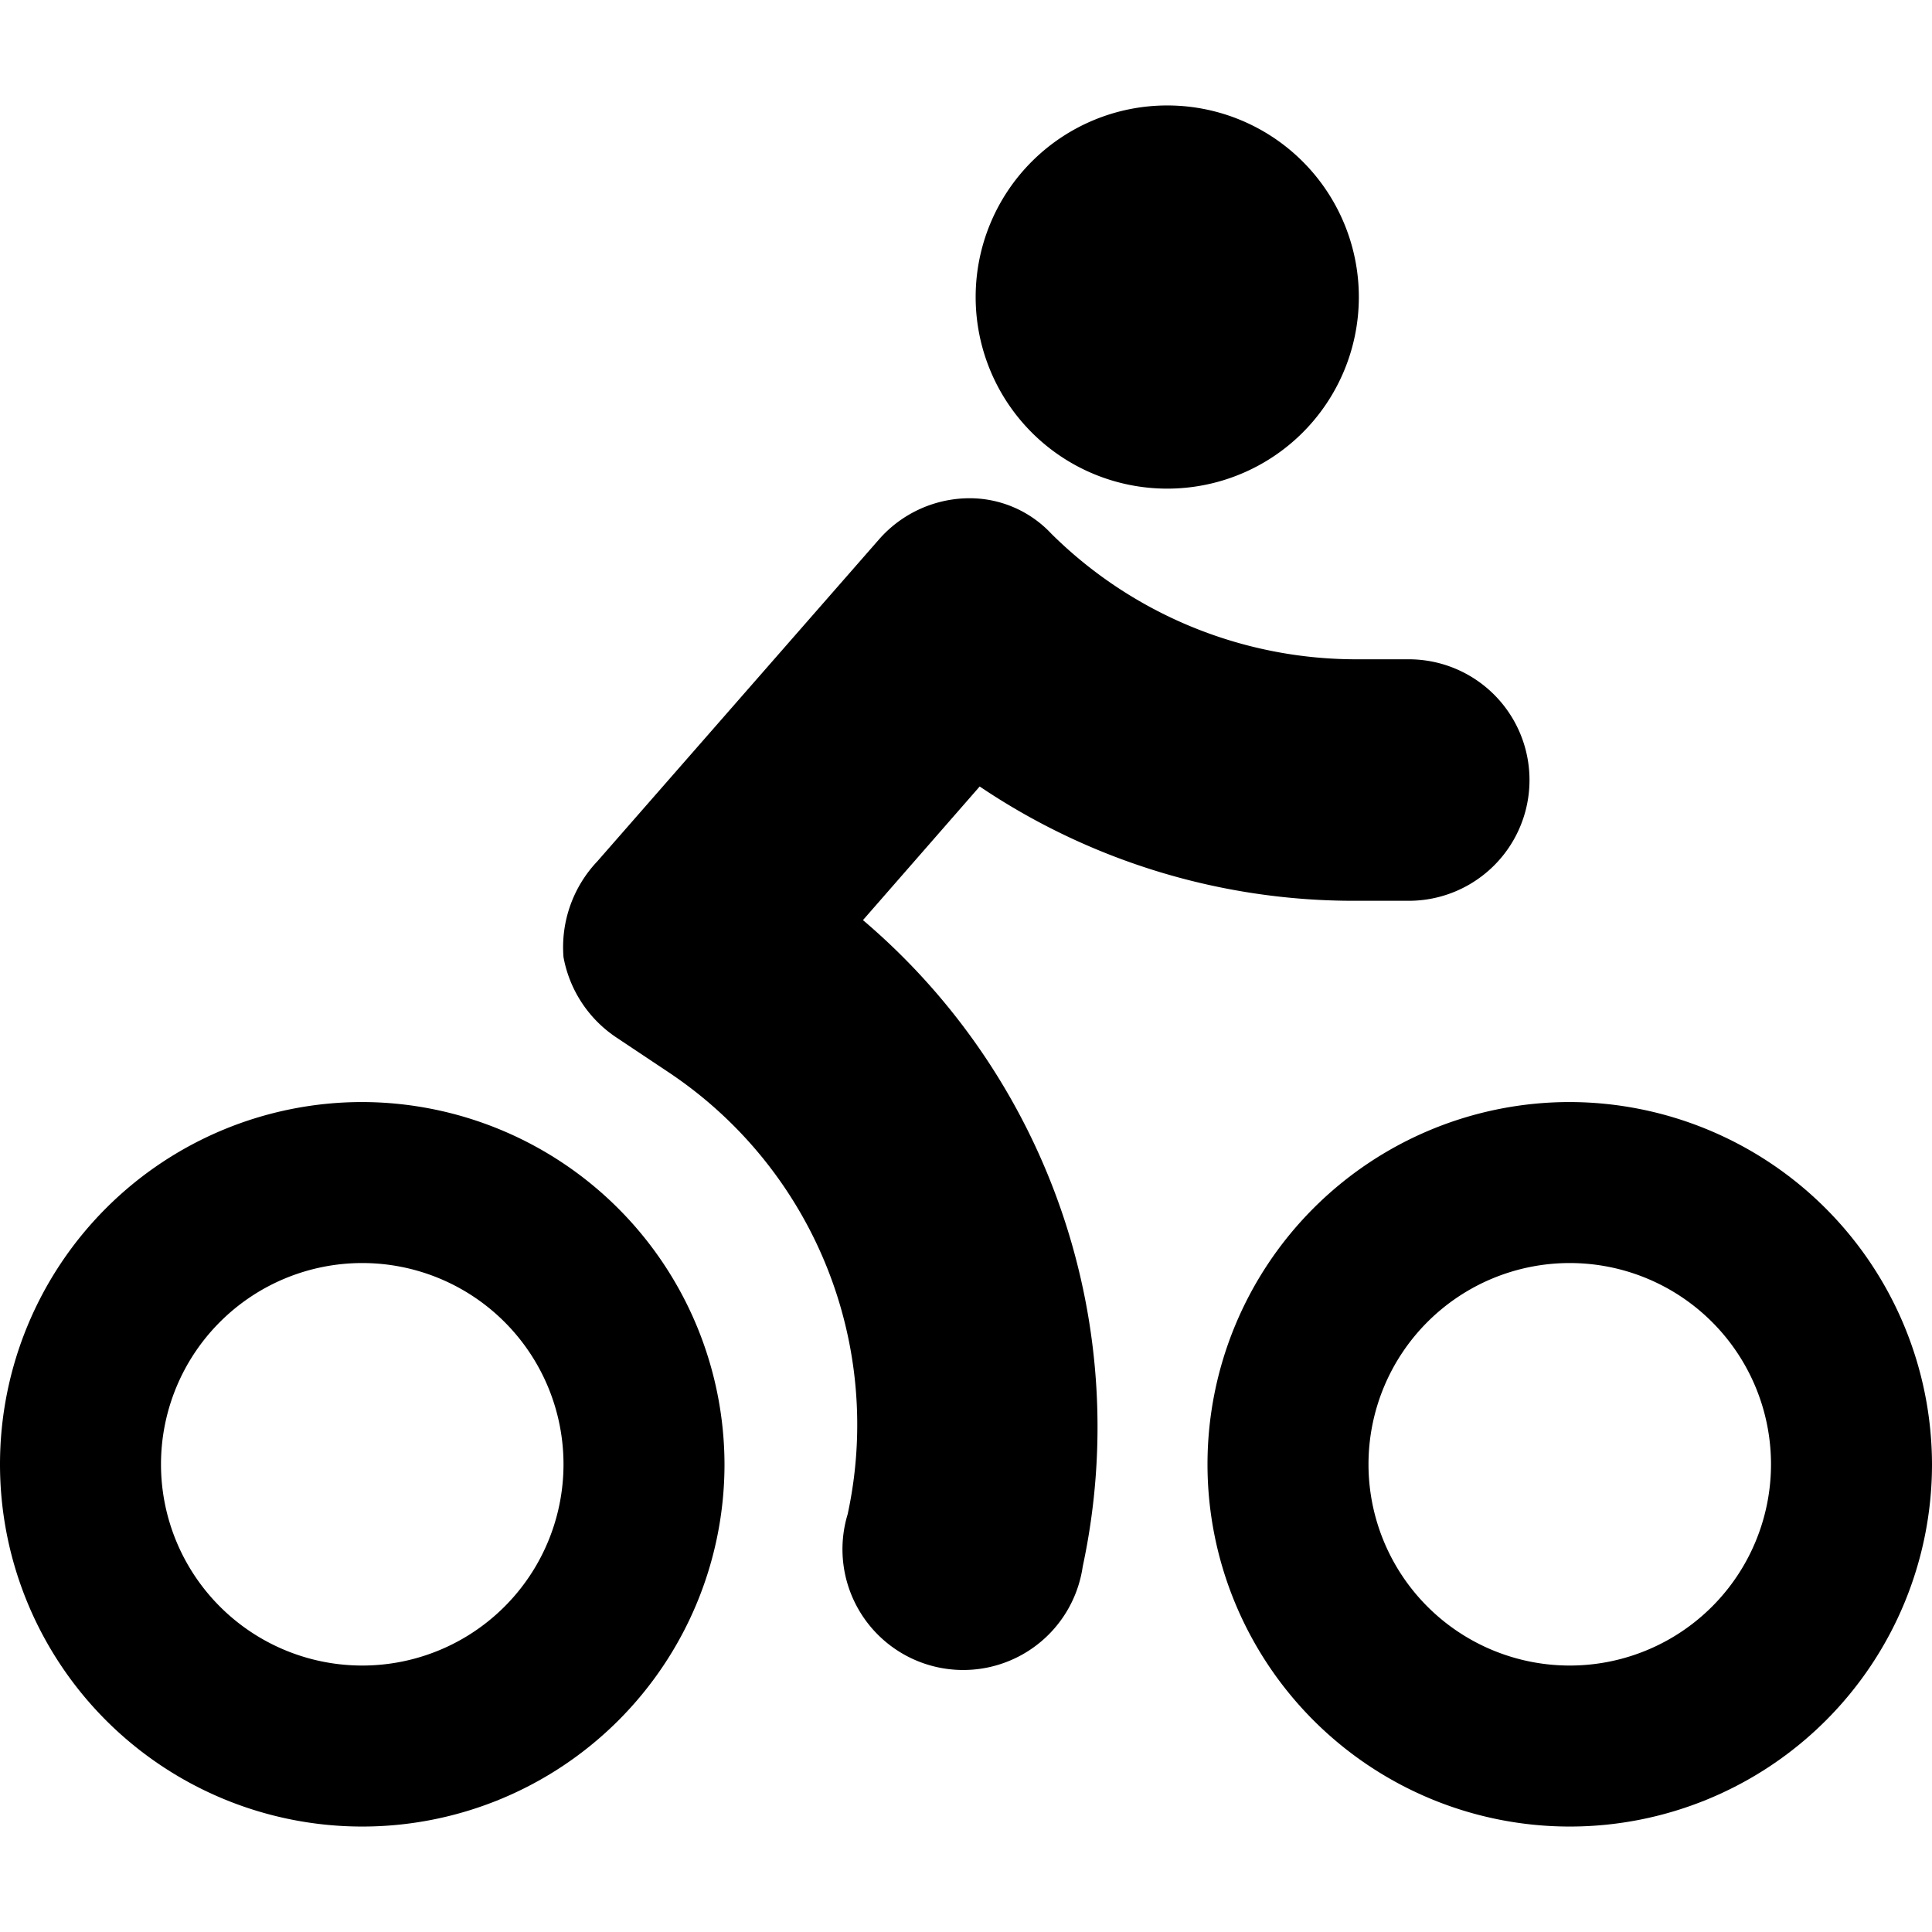<svg xmlns="http://www.w3.org/2000/svg" viewBox="0 0 24 24"><g><path d="M12.12 3.69a2.38 2.38 0 1 0 4.76 0 2.38 2.38 0 1 0 -4.76 0" fill="#000000" stroke-width="1"></path><path d="M4.5 13.69a4.5 4.5 0 1 0 4.5 4.5 4.51 4.51 0 0 0 -4.5 -4.5Zm0 7a2.5 2.5 0 1 1 2.5 -2.5 2.5 2.5 0 0 1 -2.5 2.5Z" fill="#000000" stroke-width="1"></path><path d="M19.5 13.69a4.5 4.5 0 1 0 4.5 4.5 4.51 4.51 0 0 0 -4.5 -4.5Zm0 7a2.5 2.5 0 1 1 2.5 -2.5 2.5 2.5 0 0 1 -2.5 2.5Z" fill="#000000" stroke-width="1"></path><path d="m10.72 11.43 1.45 -1.66a8.31 8.31 0 0 0 4.66 1.42h0.67a1.5 1.5 0 0 0 0 -3h-0.67a5.38 5.38 0 0 1 -3.77 -1.56A1.39 1.39 0 0 0 12 6.19a1.5 1.5 0 0 0 -1.08 0.51l-3.5 4A1.55 1.55 0 0 0 7 11.89a1.53 1.53 0 0 0 0.66 1l0.66 0.44a5.26 5.26 0 0 1 2.21 5.48 1.5 1.5 0 1 0 2.92 0.65 8.26 8.26 0 0 0 -2.73 -8.03Z" fill="#000000" stroke-width="1"></path></g></svg>